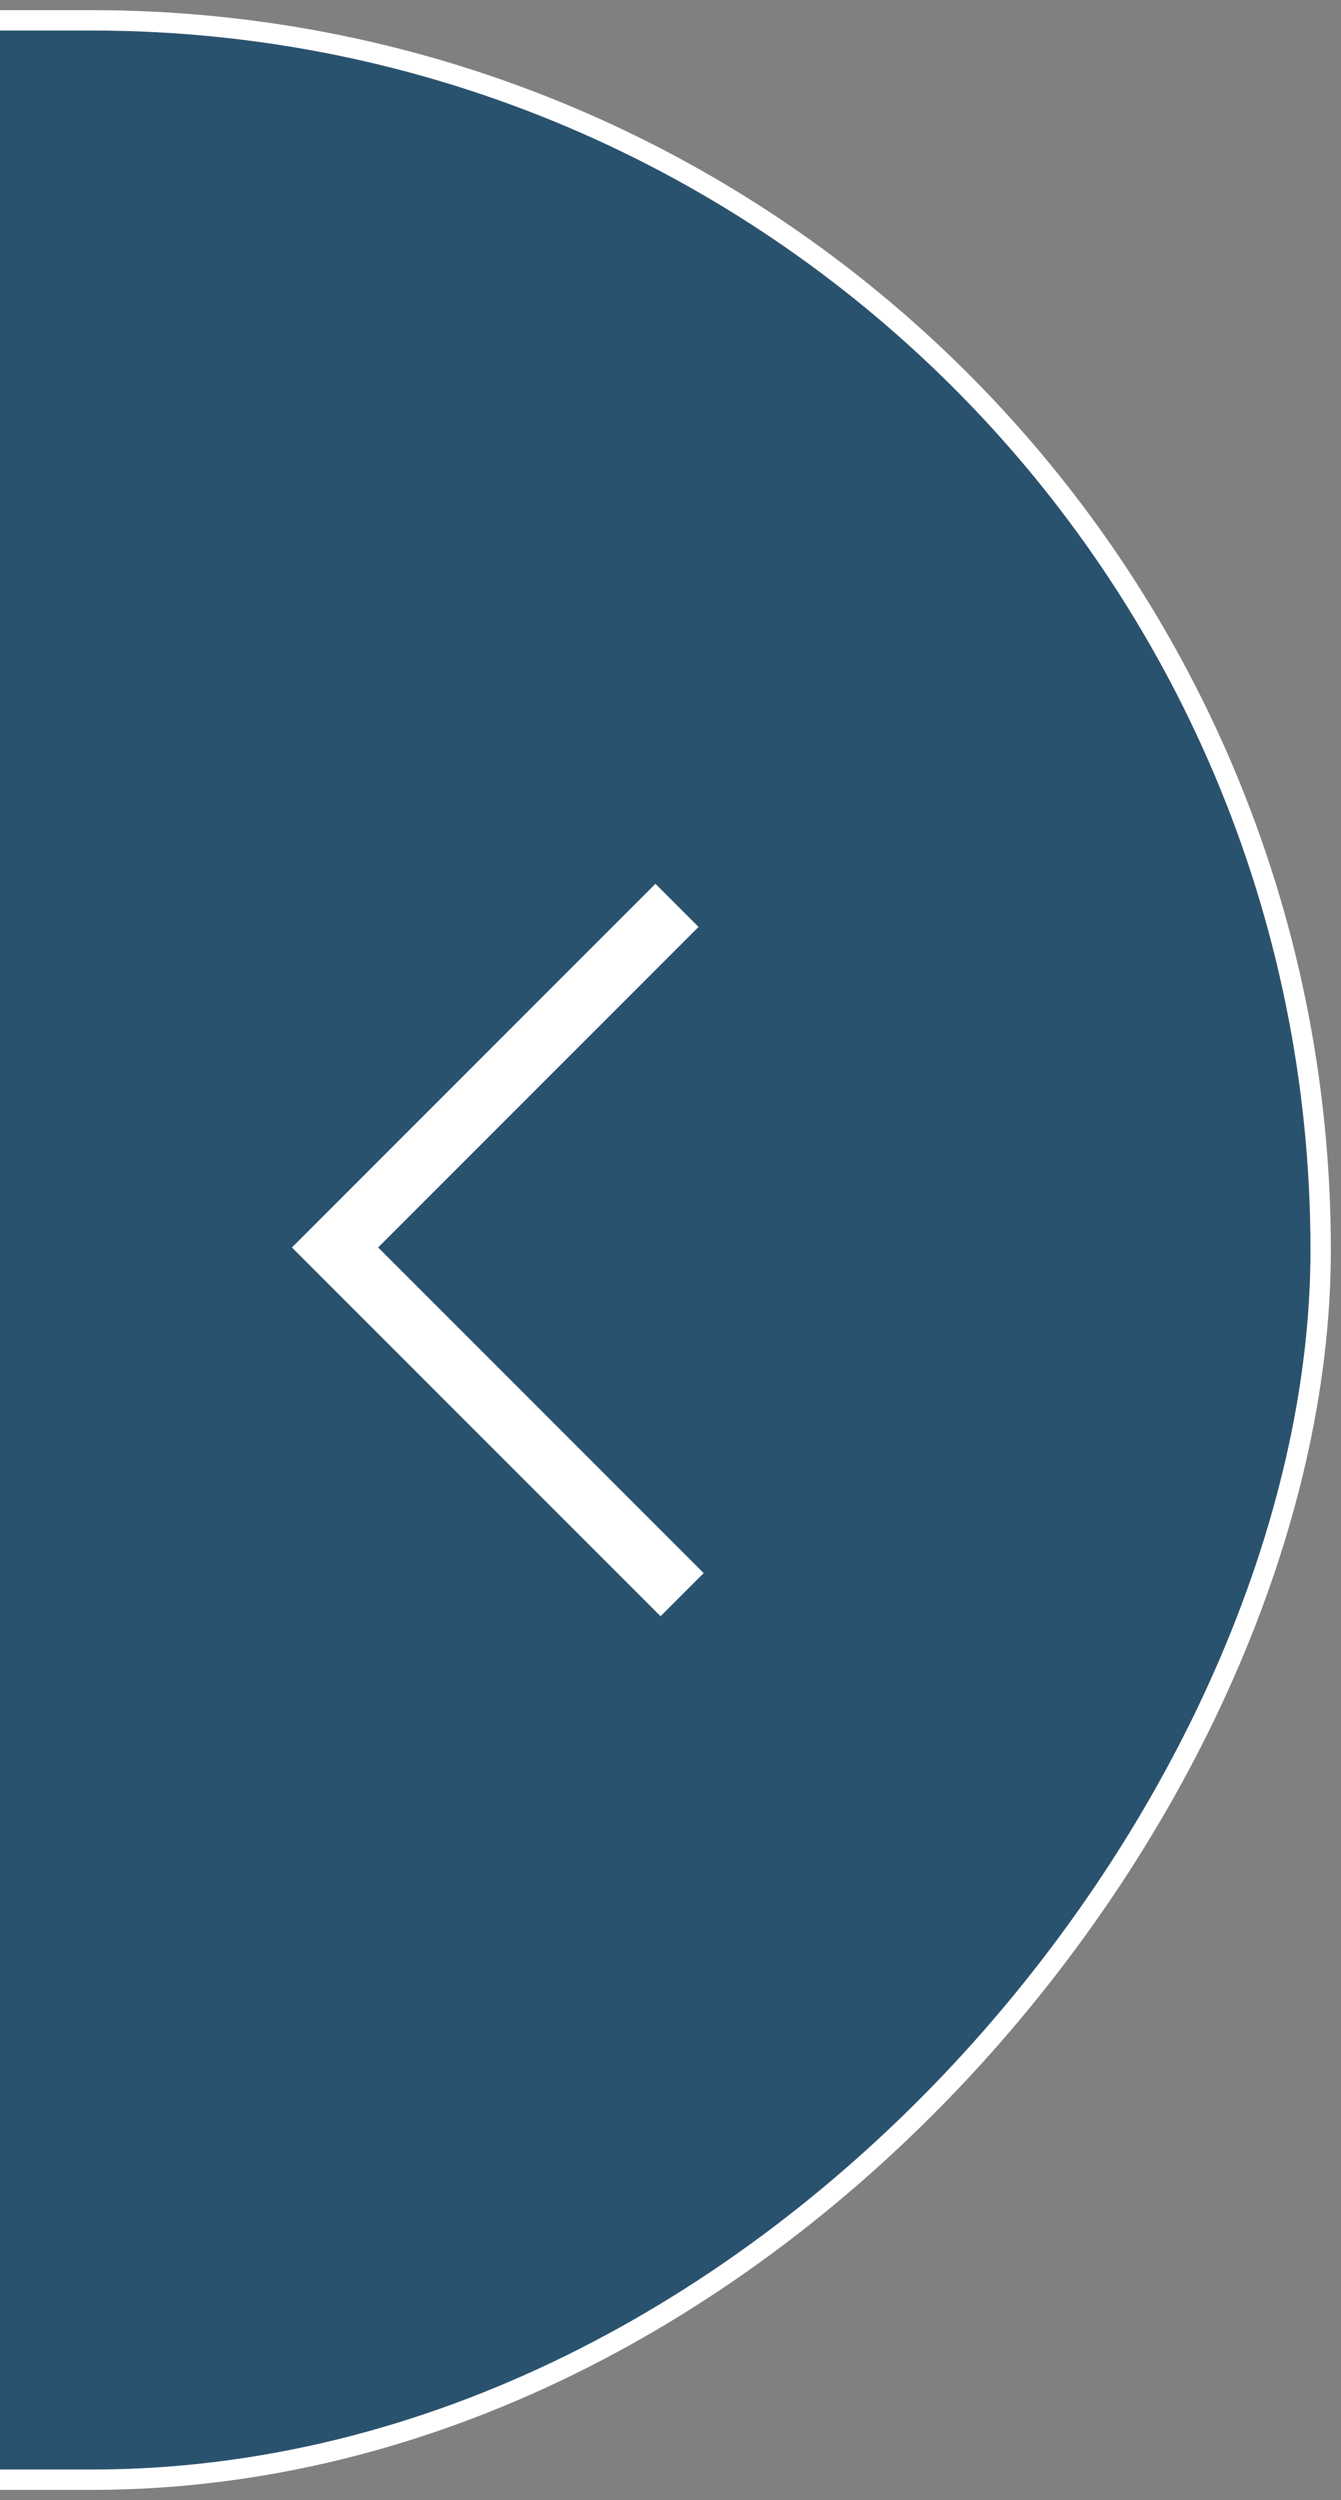 <?xml version="1.0" encoding="UTF-8"?>
<svg width="66px" height="123px" viewBox="0 0 66 123" version="1.1" xmlns="http://www.w3.org/2000/svg" xmlns:xlink="http://www.w3.org/1999/xlink">
    <rect x="0" y="0" width="66" height="123" fill="#808080" stroke="none"/>
    <!-- Generator: Sketch 43.2 (39069) - http://www.bohemiancoding.com/sketch -->
    <title>Group 17</title>
    <desc>Created with Sketch.</desc>
    <defs>
        <rect id="path-1" x="-4.54747351e-13" y="0.5" width="151" height="120" rx="60"></rect>
    </defs>
    <g id="Hampton-Yachts" stroke="none" stroke-width="1" fill="none" fill-rule="evenodd">
        <g id="HY-4-Model" transform="translate(0, -481)">
            <g id="Banner" transform="translate(-87, 0)">
                <g id="Arrows" transform="translate(0.5, 482)">
                    <g transform="translate(75.5, 60.5) scale(-1, 1) translate(-75.5, -60.5) " id="Group-17">
                        <g>
                            <g id="Rectangle-6">
                                <use fill-opacity="0.75" fill="#0C4369" fill-rule="evenodd" xlink:href="#path-1"></use>
                                <rect stroke="#FFFFFF" stroke-width="1" x="-0.5" y="0" width="152" height="121" rx="60.5"></rect>
                            </g>
                            <polyline id="Line" stroke="#FFFFFF" stroke-width="3" stroke-linecap="square" transform="translate(40, 60.5) scale(-1, 1) rotate(90) translate(-40, -60.5) " points="55.896 52.489 39.874 68.511 24.104 52.741"></polyline>
                        </g>
                    </g>
                </g>
            </g>
        </g>
    </g>
</svg>